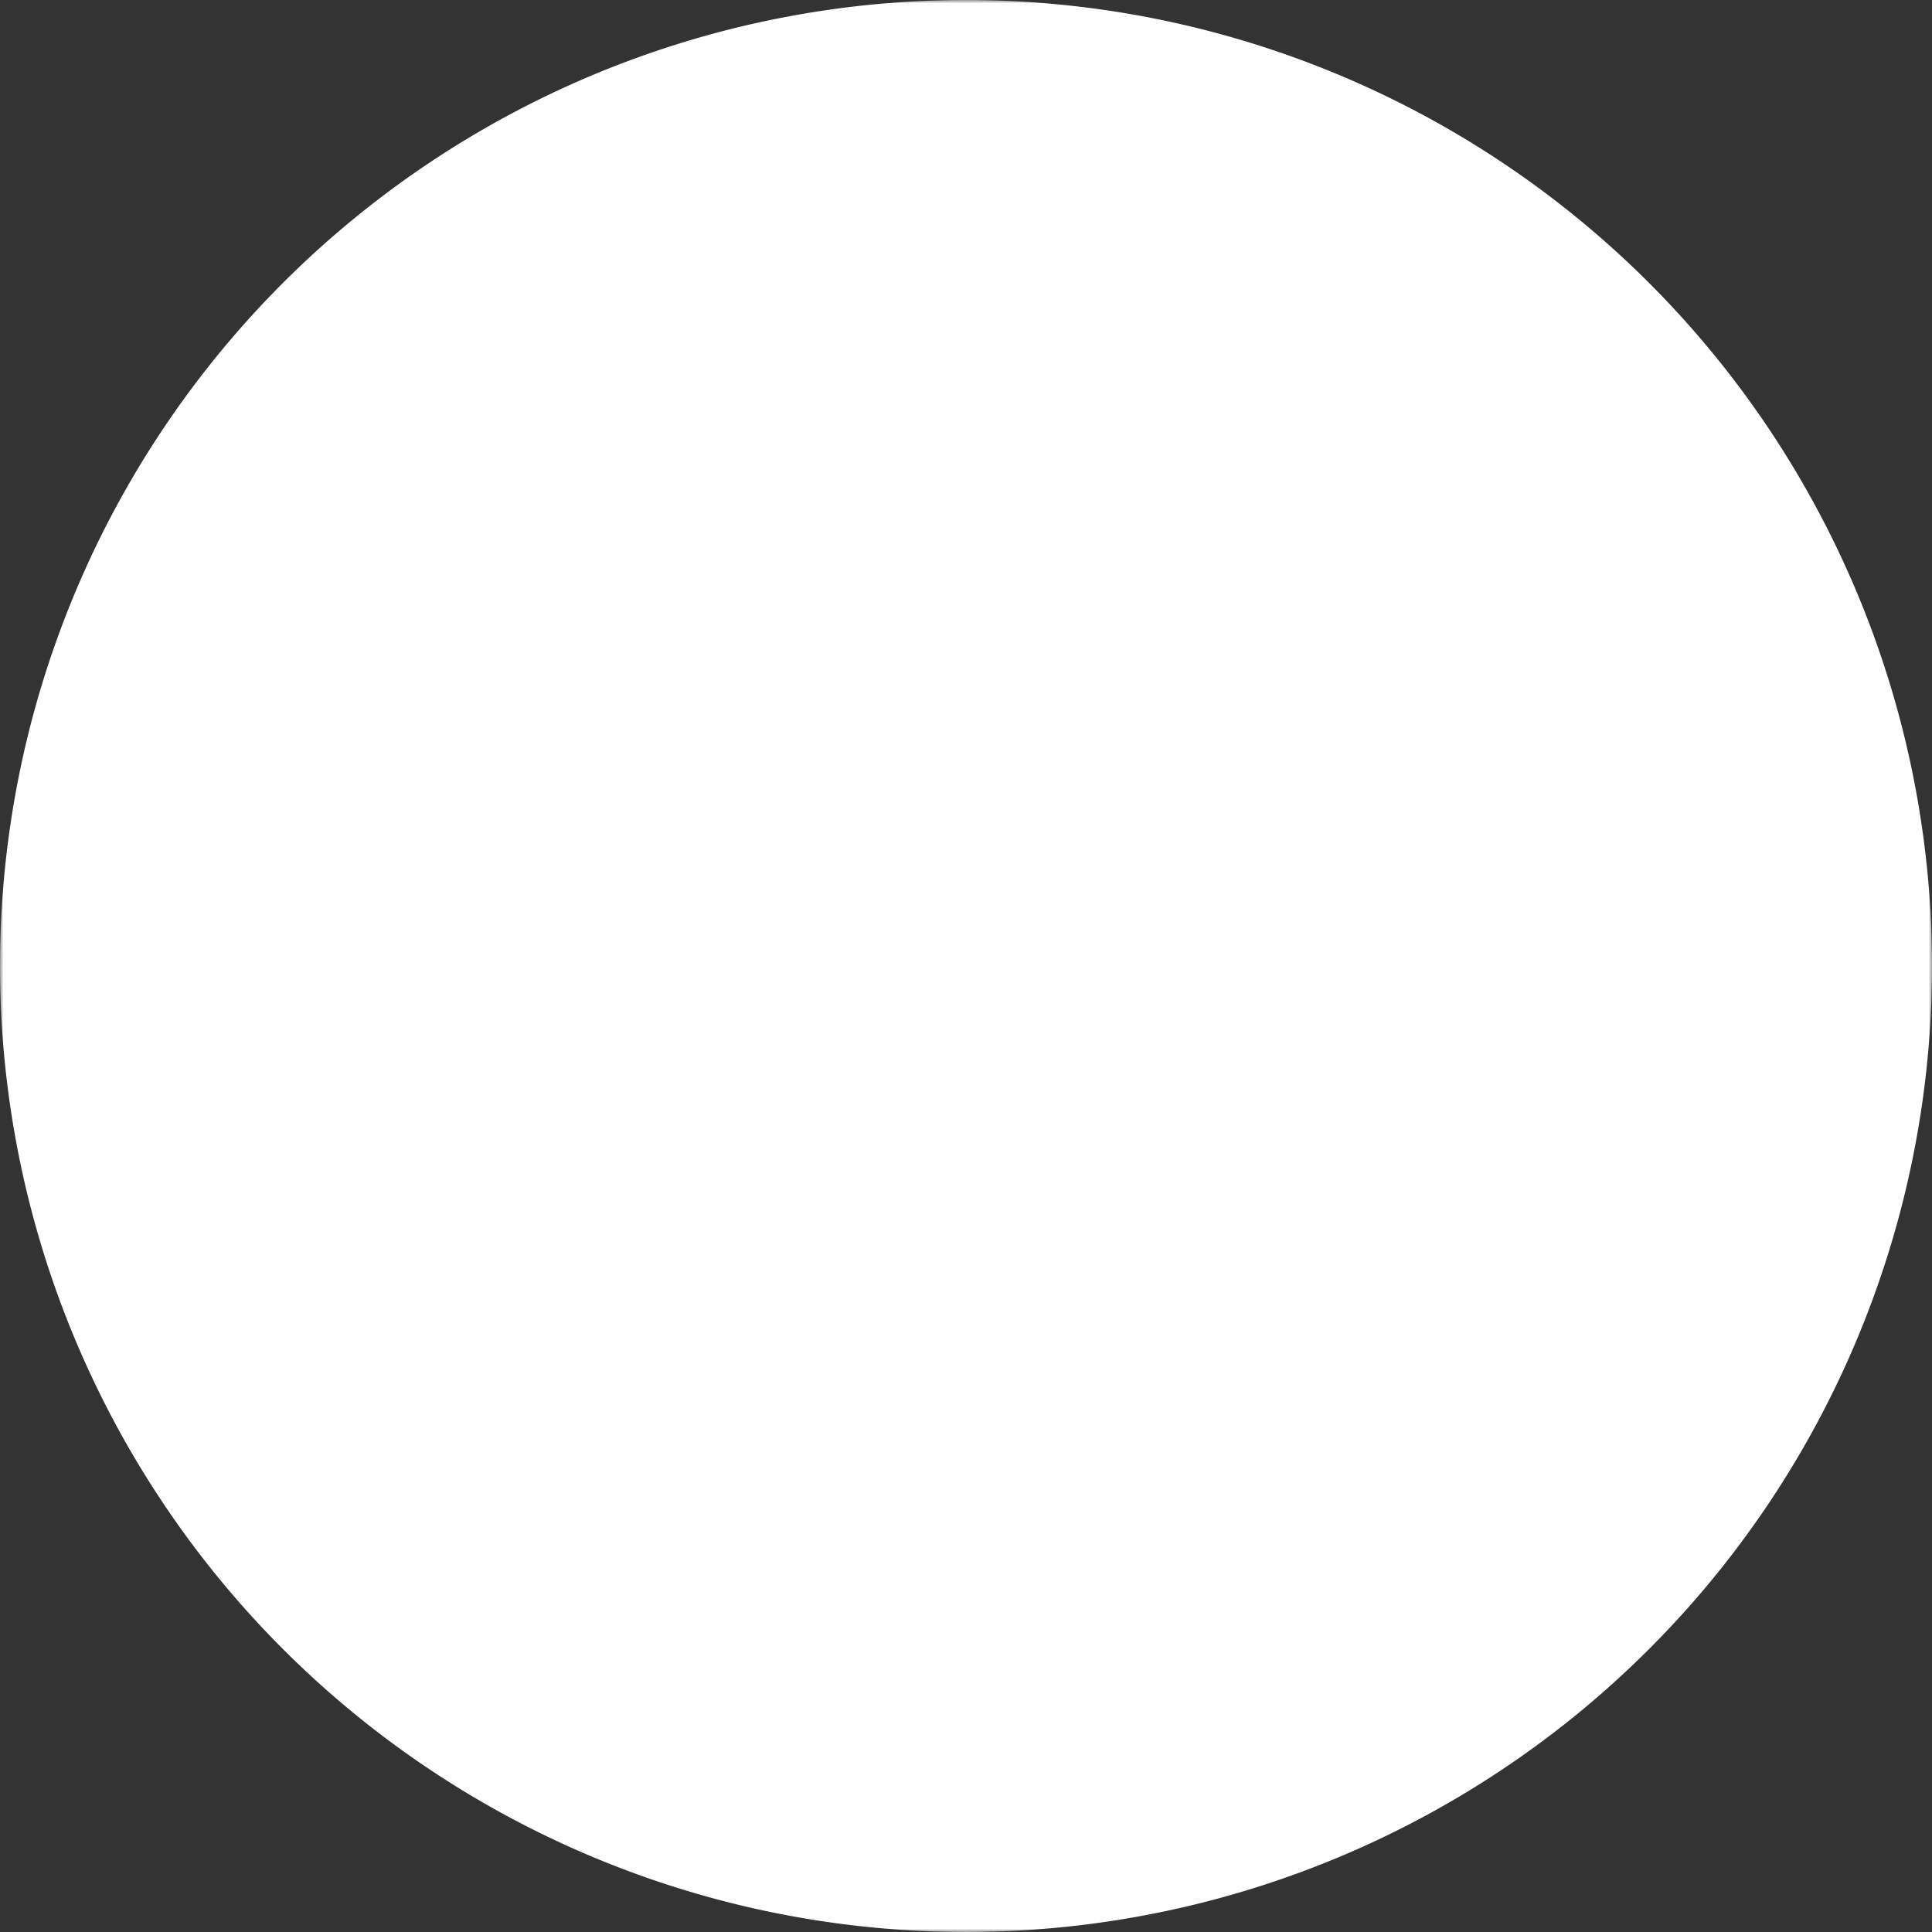 <svg xmlns="http://www.w3.org/2000/svg" width="32" height="32" viewBox="0 0 276 276"><rect x="0" y="0" width="276" height="276" fill="#333333" stroke="none"/><defs><style>.cls-2{fill:white;}.cls-4{fill:white;}.cls-5{fill:white;}</style><mask id="mask-1"><rect x="0" y="0" width="276" height="276" fill="white"/><path d="m265.65,137.44a127.63,127.63 0 1 1 -128.2,-127.05a127.64,127.64 0 0 1 128.2,127.05z" fill="black"/><path d="m140.35,18.66a70.18,70.18 0 0 1 24.53,0a74.66,74.66 0 0 1 23.43,7.85c7.28,4 13.57,9.43 19.83,14.52s12.49,10.3 18.42,16a93.38,93.38 0 0 1 15.71,19a108.07,108.07 0 0 1 11,22.17c5.33,15.66 7.18,32.53 4.52,48.62l-0.79,0c-2.67,-15.95 -6.29,-31.15 -12,-45.61a178,178 0 0 0 -9.44,-21.25a208.8,208.8 0 0 0 -12.42,-19.93a72.3,72.3 0 0 0 -16.64,-16.8c-6.48,-4.62 -13.93,-7.61 -21.14,-10.45s-14.36,-5.78 -21.88,-7.94s-15.16,-3.78 -23.14,-5.35l0.01,-0.83z" fill="black"/></mask><mask id="mask-2"><rect x="0" y="0" width="276" height="276" fill="white"/><path d="m213.64,131.2a5.35,5.35 0 1 1 -5.38,-5.32a5.36,5.36 0 0 1 5.38,5.32z" fill="black"/><path d="m232.85,143c-6.21,5.66 -13.6,9.85 -21.12,13.55a134.24,134.24 0 0 1 -23.7,8.63c-8.16,2.11 -16.67,3.7 -25.29,2.92s-17.43,-3.71 -23.14,-10.17l0.27,-0.31c7,4.54 15.08,6.14 23.12,6.37a108.57,108.57 0 0 0 24.3,-2a132.34,132.34 0 0 0 23.61,-7.3c7.63,-3.15 15.18,-6.8 21.68,-12l0.27,0.31z" fill="black"/><path d="m144.6,106.58a24.68,24.68 0 1 1 -24.68,-24.67a24.67,24.67 0 0 1 24.68,24.67z" fill="black"/></mask></defs><g><path d="m276,137.39a138,138 0 1 1 -138.6,-137.39a138,138 0 0 1 138.6,137.39z" class="cls-2" mask="url(#mask-1)"/><path d="m202.74,92.39c-9.26,-2.68 -18.86,-6.48 -28.58,-10.32c-0.56,-2.44 -2.72,-5.48 -7.09,-9.19c-6.35,-5.51 -18.28,-5.37 -28.59,-2.93c-11.38,-2.68 -22.62,-3.63 -33.41,-1c-88.25,24.31 -38.21,83.62 -70.61,143.24c4.61,9.78 54.3,66.84 126.2,51.53c0,0 -24.59,-59.09 30.9,-87.45c45.01,-23.09 77.53,-65.81 11.18,-83.88z" class="cls-4" mask="url(#mask-2)"/><path d="m138.48,69.91c6.43,0.46 29.68,8 35.68,12.12c-5,-14.5 -21.83,-16.43 -35.68,-12.12z" class="cls-5"/><path d="m137.28,106.8a17.36,17.36 0 1 1 -17.36,-17.36a17.36,17.36 0 0 1 17.36,17.36z" class="cls-4"/><path d="m233.63,142.08c-20,14.09 -42.74,24.78 -75,24.78c-15.1,0 -18.16,-16 -28.14,-8.18c-5.15,4.06 -23.31,13.14 -37.72,12.45s-37.77,-9.14 -44.28,-39.9c-2.58,30.76 -3.9,53.42 -15.45,79.39c23,36.83 77.84,65.24 127.62,53c-5.35,-37.35 27.29,-73.93 45.68,-92.65c7,-7.09 20.3,-18.66 27.29,-28.91l0,0.02z" class="cls-4" mask="url(#mask-2)"/></g></svg>